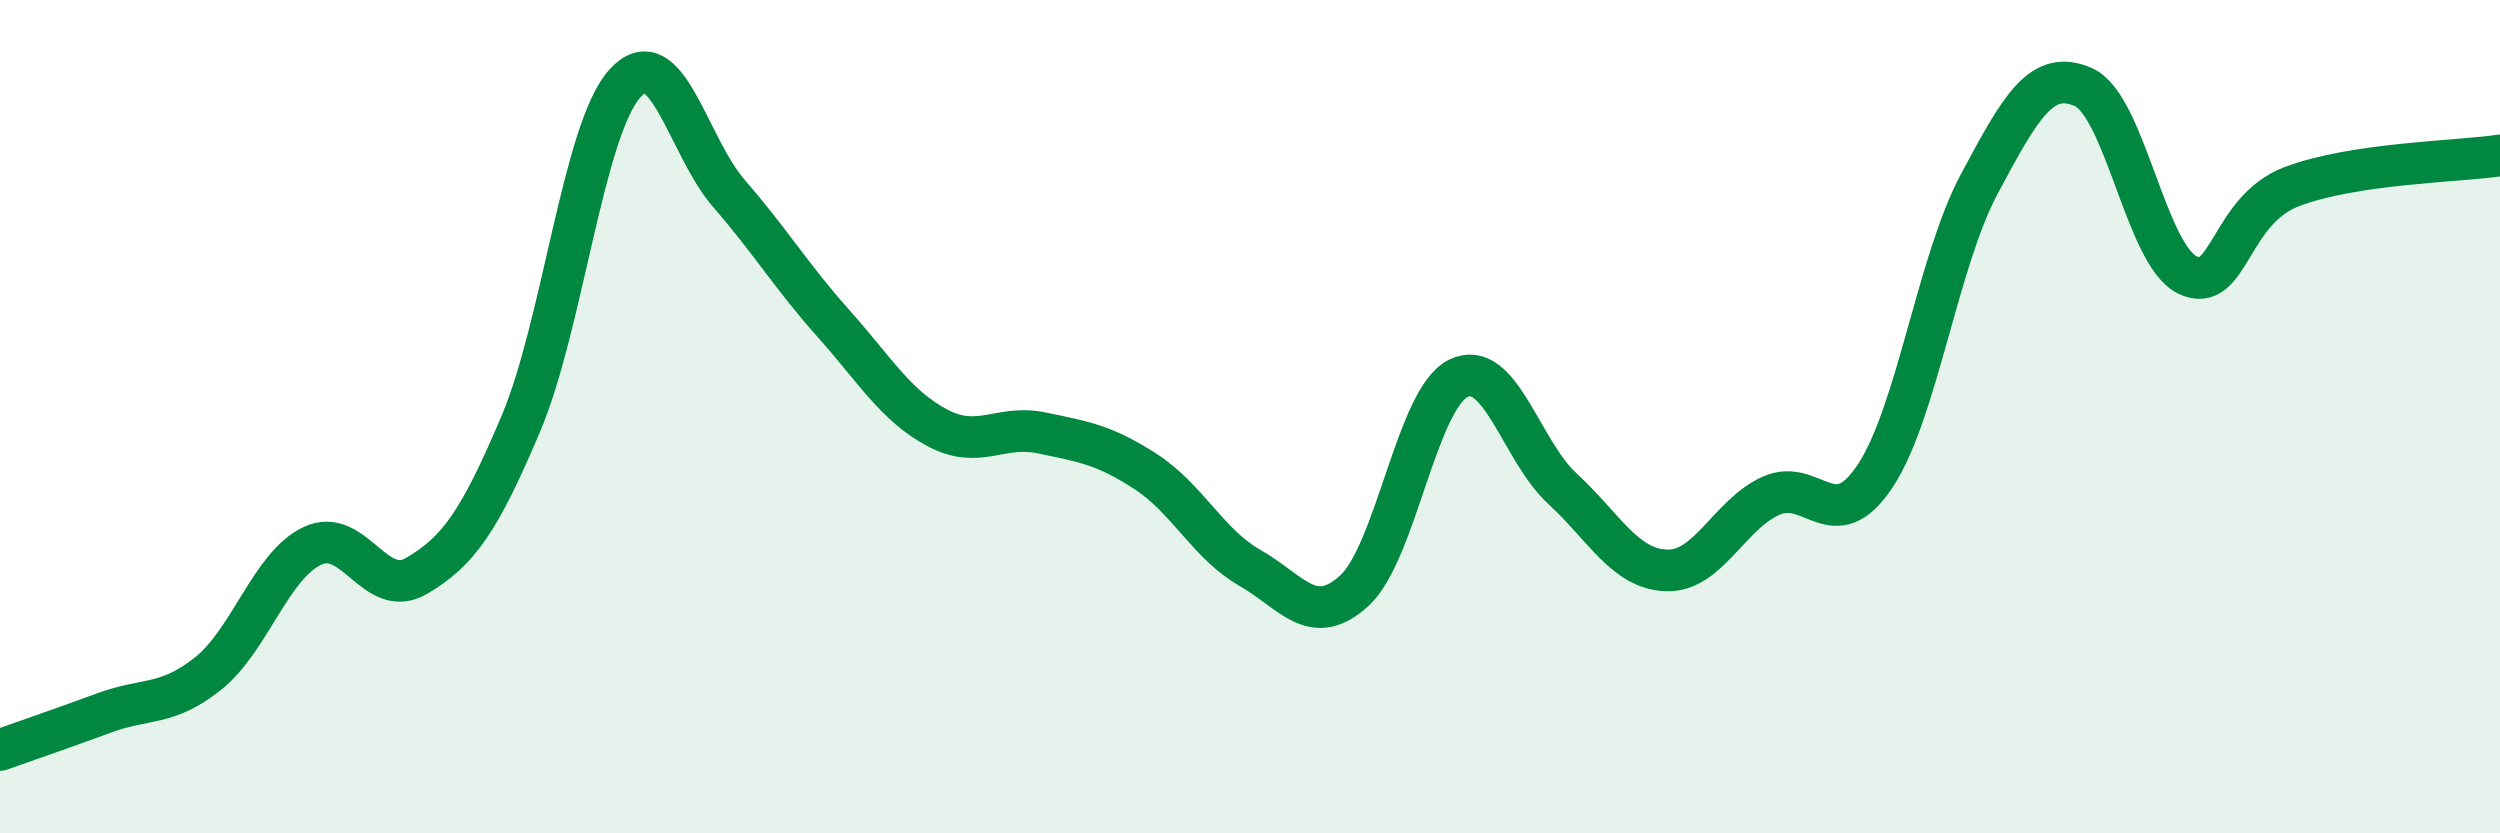 
    <svg width="60" height="20" viewBox="0 0 60 20" xmlns="http://www.w3.org/2000/svg">
      <path
        d="M 0,18 C 0.5,17.82 1.5,17.48 2.5,17.11 C 3.5,16.74 4,16.96 5,16.16 C 6,15.36 6.5,13.57 7.5,13.1 C 8.5,12.63 9,14.41 10,13.82 C 11,13.23 11.5,12.53 12.5,10.17 C 13.5,7.81 14,3.1 15,2 C 16,0.9 16.5,3.5 17.5,4.65 C 18.5,5.8 19,6.64 20,7.76 C 21,8.88 21.5,9.74 22.5,10.27 C 23.5,10.8 24,10.18 25,10.39 C 26,10.6 26.5,10.67 27.5,11.32 C 28.5,11.97 29,13.06 30,13.63 C 31,14.2 31.5,15.09 32.5,14.18 C 33.5,13.27 34,9.57 35,9.08 C 36,8.59 36.5,10.81 37.5,11.73 C 38.5,12.65 39,13.66 40,13.69 C 41,13.72 41.5,12.35 42.5,11.9 C 43.5,11.45 44,12.93 45,11.43 C 46,9.93 46.5,6.29 47.5,4.42 C 48.5,2.55 49,1.65 50,2.09 C 51,2.53 51.5,6.12 52.5,6.6 C 53.5,7.08 53.5,5.05 55,4.48 C 56.5,3.91 59,3.88 60,3.73L60 20L0 20Z"
        fill="#008740"
        opacity="0.1"
        stroke-linecap="round"
        stroke-linejoin="round"
      />
      <path
        d="M 0,18 C 0.5,17.82 1.5,17.48 2.5,17.11 C 3.5,16.74 4,16.96 5,16.16 C 6,15.36 6.5,13.57 7.5,13.1 C 8.5,12.63 9,14.41 10,13.82 C 11,13.23 11.5,12.53 12.5,10.17 C 13.5,7.81 14,3.1 15,2 C 16,0.9 16.5,3.5 17.5,4.65 C 18.5,5.8 19,6.64 20,7.76 C 21,8.88 21.5,9.74 22.5,10.27 C 23.5,10.8 24,10.18 25,10.39 C 26,10.6 26.5,10.67 27.5,11.32 C 28.5,11.97 29,13.06 30,13.63 C 31,14.2 31.5,15.09 32.5,14.18 C 33.5,13.27 34,9.57 35,9.08 C 36,8.59 36.5,10.81 37.5,11.73 C 38.5,12.65 39,13.66 40,13.69 C 41,13.72 41.5,12.35 42.5,11.9 C 43.5,11.45 44,12.93 45,11.43 C 46,9.93 46.5,6.29 47.5,4.42 C 48.5,2.55 49,1.65 50,2.09 C 51,2.53 51.5,6.12 52.5,6.6 C 53.5,7.08 53.5,5.05 55,4.48 C 56.5,3.91 59,3.88 60,3.73"
        stroke="#008740"
        stroke-width="1"
        fill="none"
        stroke-linecap="round"
        stroke-linejoin="round"
      />
    </svg>
  